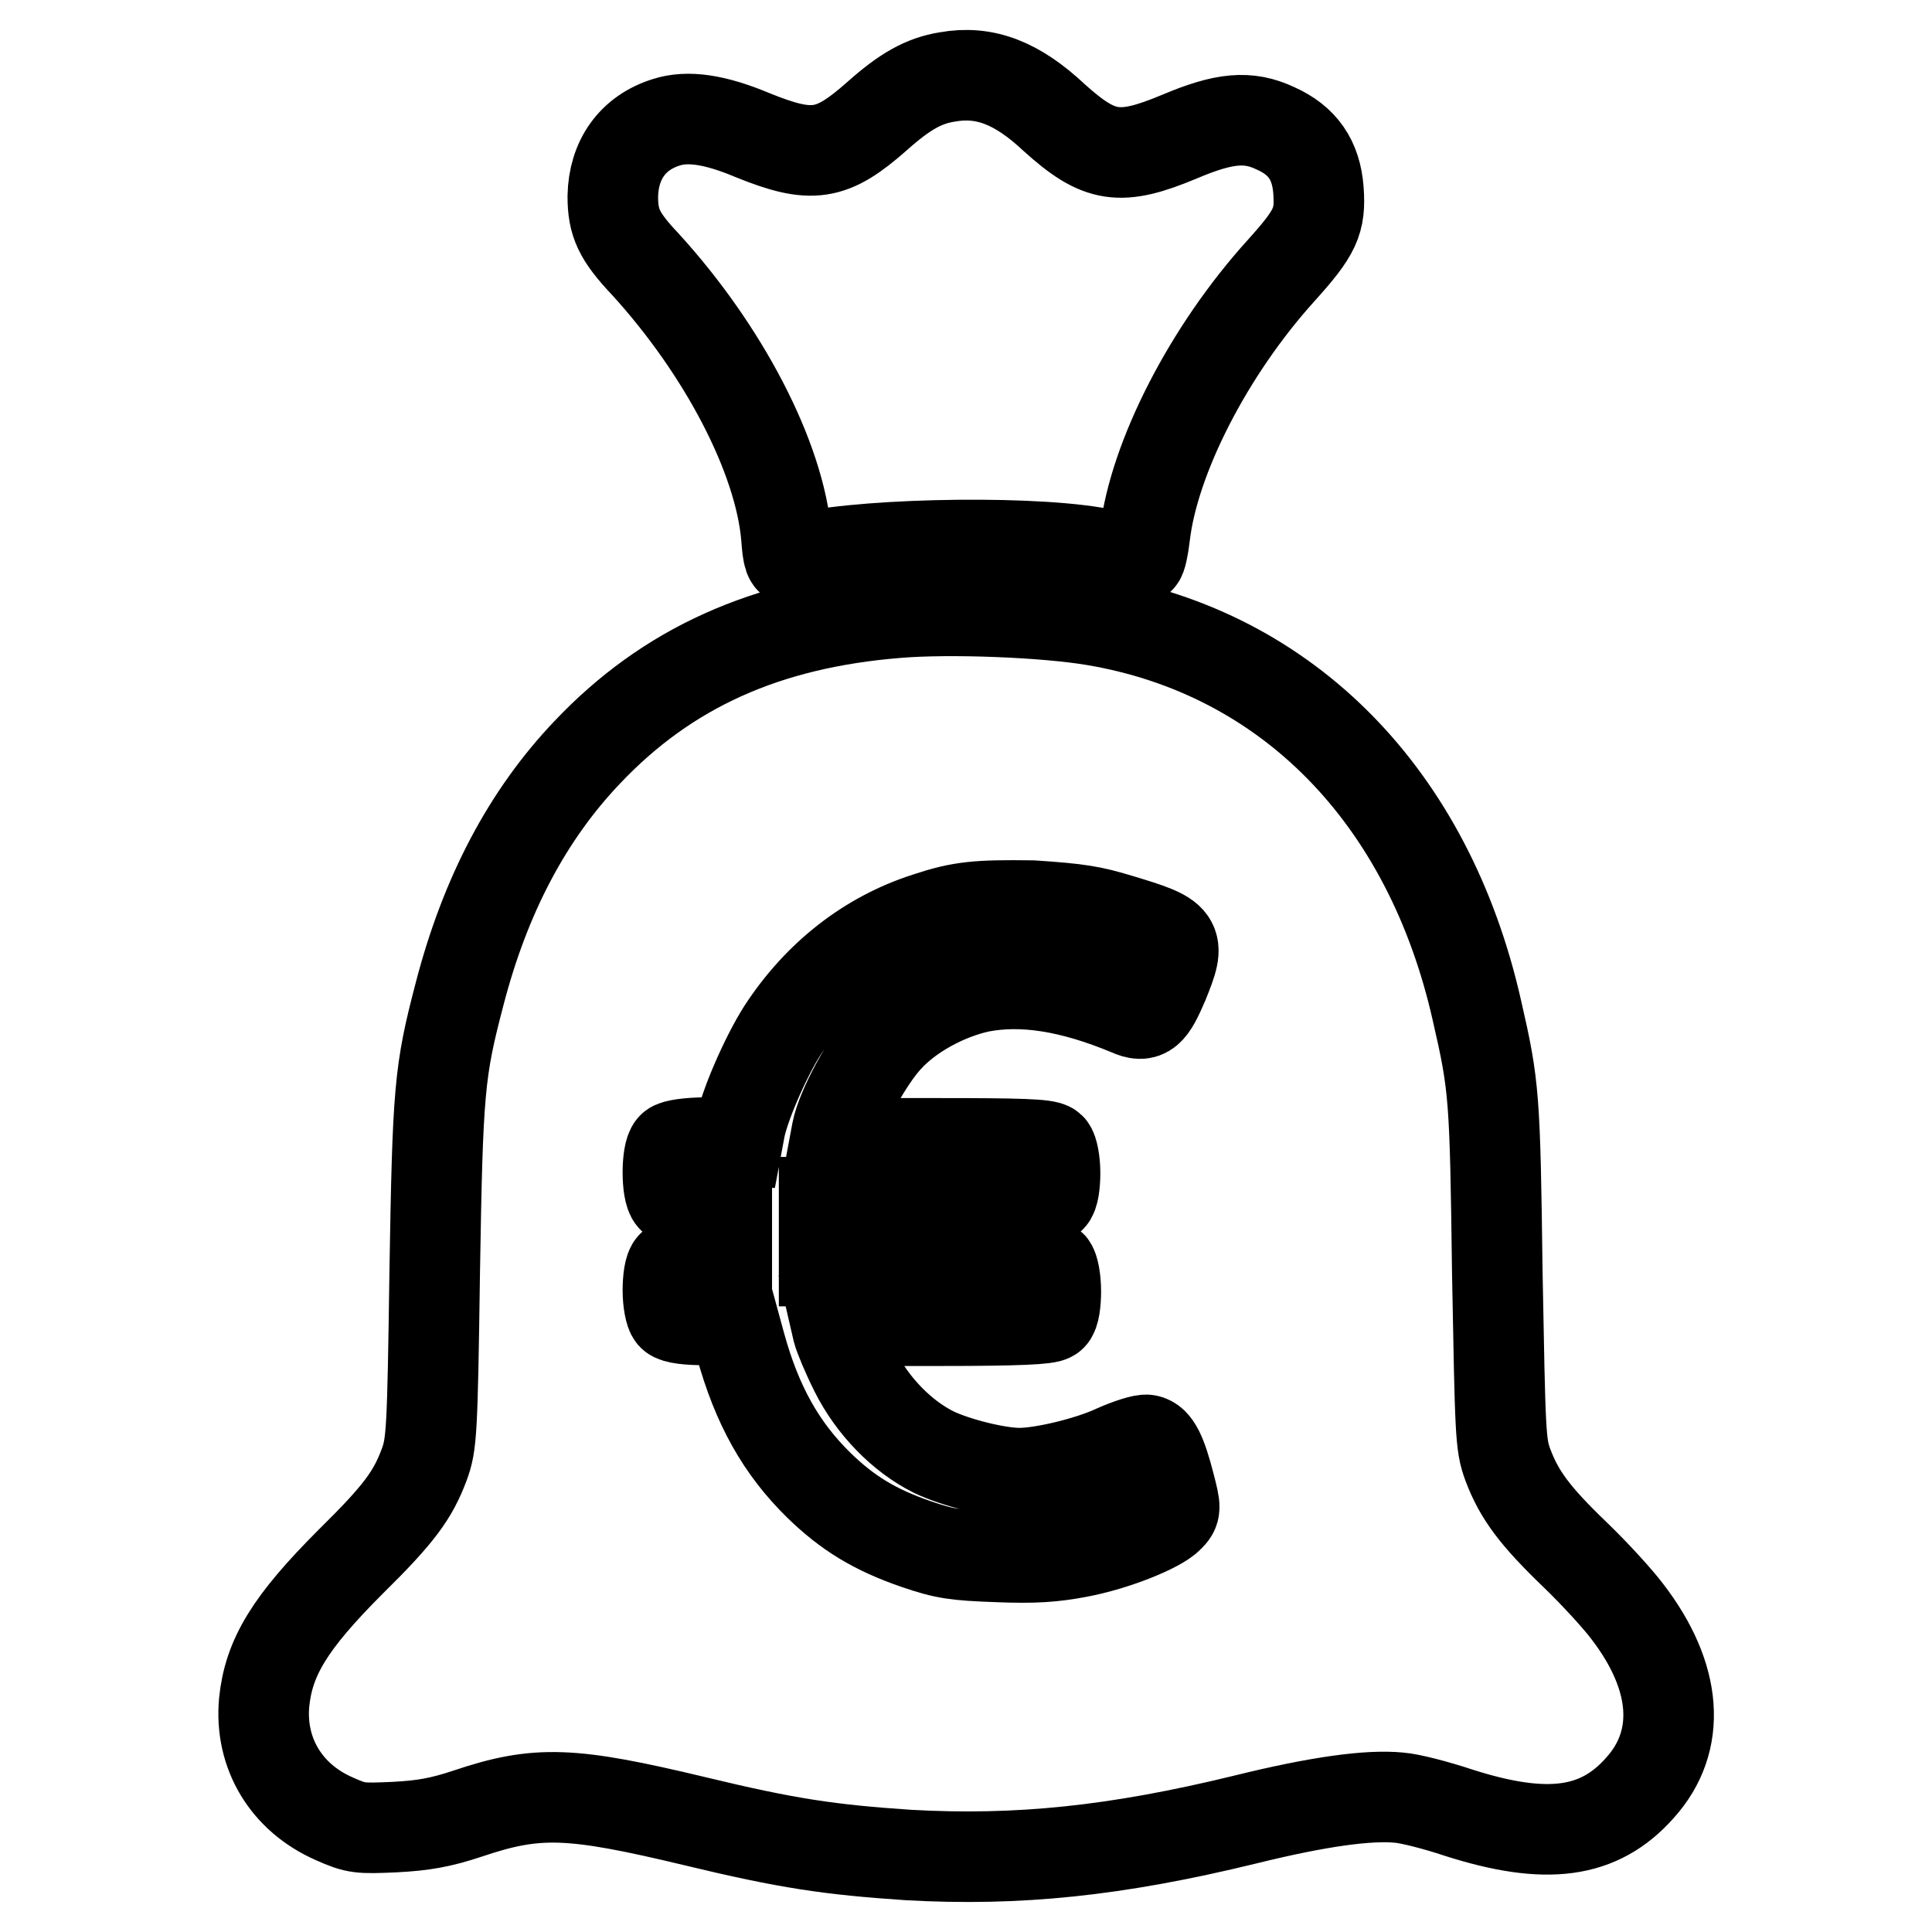 <?xml version="1.0" encoding="utf-8"?>
<!-- Svg Vector Icons : http://www.onlinewebfonts.com/icon -->
<!DOCTYPE svg PUBLIC "-//W3C//DTD SVG 1.1//EN" "http://www.w3.org/Graphics/SVG/1.1/DTD/svg11.dtd">
<svg version="1.1" xmlns="http://www.w3.org/2000/svg" xmlns:xlink="http://www.w3.org/1999/xlink" x="0px" y="0px" viewBox="0 0 256 256" enable-background="new 0 0 256 256" xml:space="preserve">
<g><g><g><path stroke-width="12" fill-opacity="0" stroke="#000000"  d="M125.5,10.2c-3.1,0.5-5.6,1.9-9.3,5.2c-6,5.3-8.6,5.7-16.5,2.5c-5-2.1-8.6-2.6-11.4-1.7c-4.5,1.4-7,5-7.1,9.8c0,3.5,0.8,5.3,4.3,9c10.4,11.4,17.8,25.6,18.7,36.1c0.2,2.8,0.4,3.3,1.1,3.1c6.9-2.1,29.7-2.7,39.8-1c3.1,0.5,5.7,0.9,5.9,0.8c0.2,0,0.5-1.4,0.7-3.1c1.2-10.2,8.4-24.4,18.1-35.1c4.5-5,5.2-6.5,4.9-10.6c-0.3-4-2.1-6.6-5.7-8.2c-3.6-1.7-6.8-1.4-12.7,1.1c-7.9,3.3-10.6,2.9-16.6-2.5C134.8,11,130.5,9.3,125.5,10.2z"/><path stroke-width="12" fill-opacity="0" stroke="#000000"  d="M118.8,81.2c-17.3,1.4-30.4,7.3-41,18.5c-7.9,8.3-13.5,18.9-16.9,32c-2.7,10.3-2.9,12.7-3.3,36.9c-0.3,21.3-0.4,22.8-1.4,25.5c-1.5,4-3.3,6.5-9.7,12.8c-8.1,8.1-10.9,12.7-11.5,18.7c-0.6,6.7,2.9,12.6,9.3,15.4c2.9,1.3,3.4,1.3,8,1.1c3.8-0.2,6.1-0.6,9.7-1.8c9.2-3.1,13.7-2.9,30,1c12.4,3,18,3.8,28.4,4.5c14.4,0.8,27.4-0.5,44.6-4.7c9.7-2.4,16.4-3.3,20.4-2.9c1.4,0.1,4.9,1,7.9,2c11.6,3.7,18.6,2.8,24-3.3c5.6-6.2,5-14.7-1.7-23.4c-1.2-1.6-4.3-5-6.9-7.5c-5.3-5.1-7.4-7.9-8.9-11.9c-1-2.7-1-4.1-1.4-25.5c-0.3-23.3-0.4-24.7-2.7-34.7c-6.4-28.4-25.1-47.4-50.7-51.7C138.5,81.1,125.8,80.6,118.8,81.2z M148.3,121.8c8,2.4,8.2,2.7,5.9,8.4c-1.7,4-2.4,4.7-4.6,3.7c-7.7-3.2-14.1-4.2-19.8-3.1c-4.5,1-9.3,3.6-12.2,6.8c-2.6,2.8-6.1,9.2-6.7,12.3l-0.3,1.6h14c10.2,0,14.1,0.1,14.6,0.6c0.3,0.3,0.6,1.8,0.6,3.3s-0.2,3-0.6,3.3c-0.4,0.4-4.5,0.6-15.3,0.6h-14.7v3.9v3.9H124c10.7,0,14.8,0.1,15.3,0.6c0.3,0.3,0.6,1.8,0.6,3.4c0,1.5-0.2,3-0.6,3.3c-0.4,0.4-4.3,0.6-14.6,0.6h-14l0.3,1.3c0.2,0.8,1.2,3.2,2.3,5.4c2.3,4.6,6.2,8.6,10.4,10.7c2.9,1.4,8.4,2.8,11.4,2.8c3.1,0,9.3-1.5,12.7-3.1c1.8-0.8,3.7-1.4,4.2-1.3c1.1,0.2,1.9,1.7,3,6c0.8,3.1,0.8,3.3-0.1,4.2c-1.3,1.4-7.2,3.8-12.1,4.7c-3.2,0.6-5.7,0.8-10.6,0.6c-5.6-0.2-7-0.4-10.8-1.7c-5.5-1.9-9.1-4.1-12.9-7.8c-5-4.9-8.2-10.6-10.4-18.6l-0.9-3.3h-3.7c-2.3,0-4-0.2-4.4-0.6c-0.3-0.3-0.6-1.8-0.6-3.3s0.2-3,0.6-3.3c0.3-0.3,2-0.6,3.9-0.6h3.3v-3.9v-3.9h-3.3c-2,0-3.6-0.2-3.9-0.6c-0.8-0.8-0.8-5.9,0-6.7c0.3-0.3,2.1-0.6,4.6-0.6h4l0.3-1.6c0.5-3,3.4-9.7,5.7-13.3c4.7-7.2,11.3-12.4,19.1-14.9c4.5-1.5,6.7-1.7,14-1.6C142.9,120.4,144.7,120.7,148.3,121.8z"/></g></g></g>
</svg>